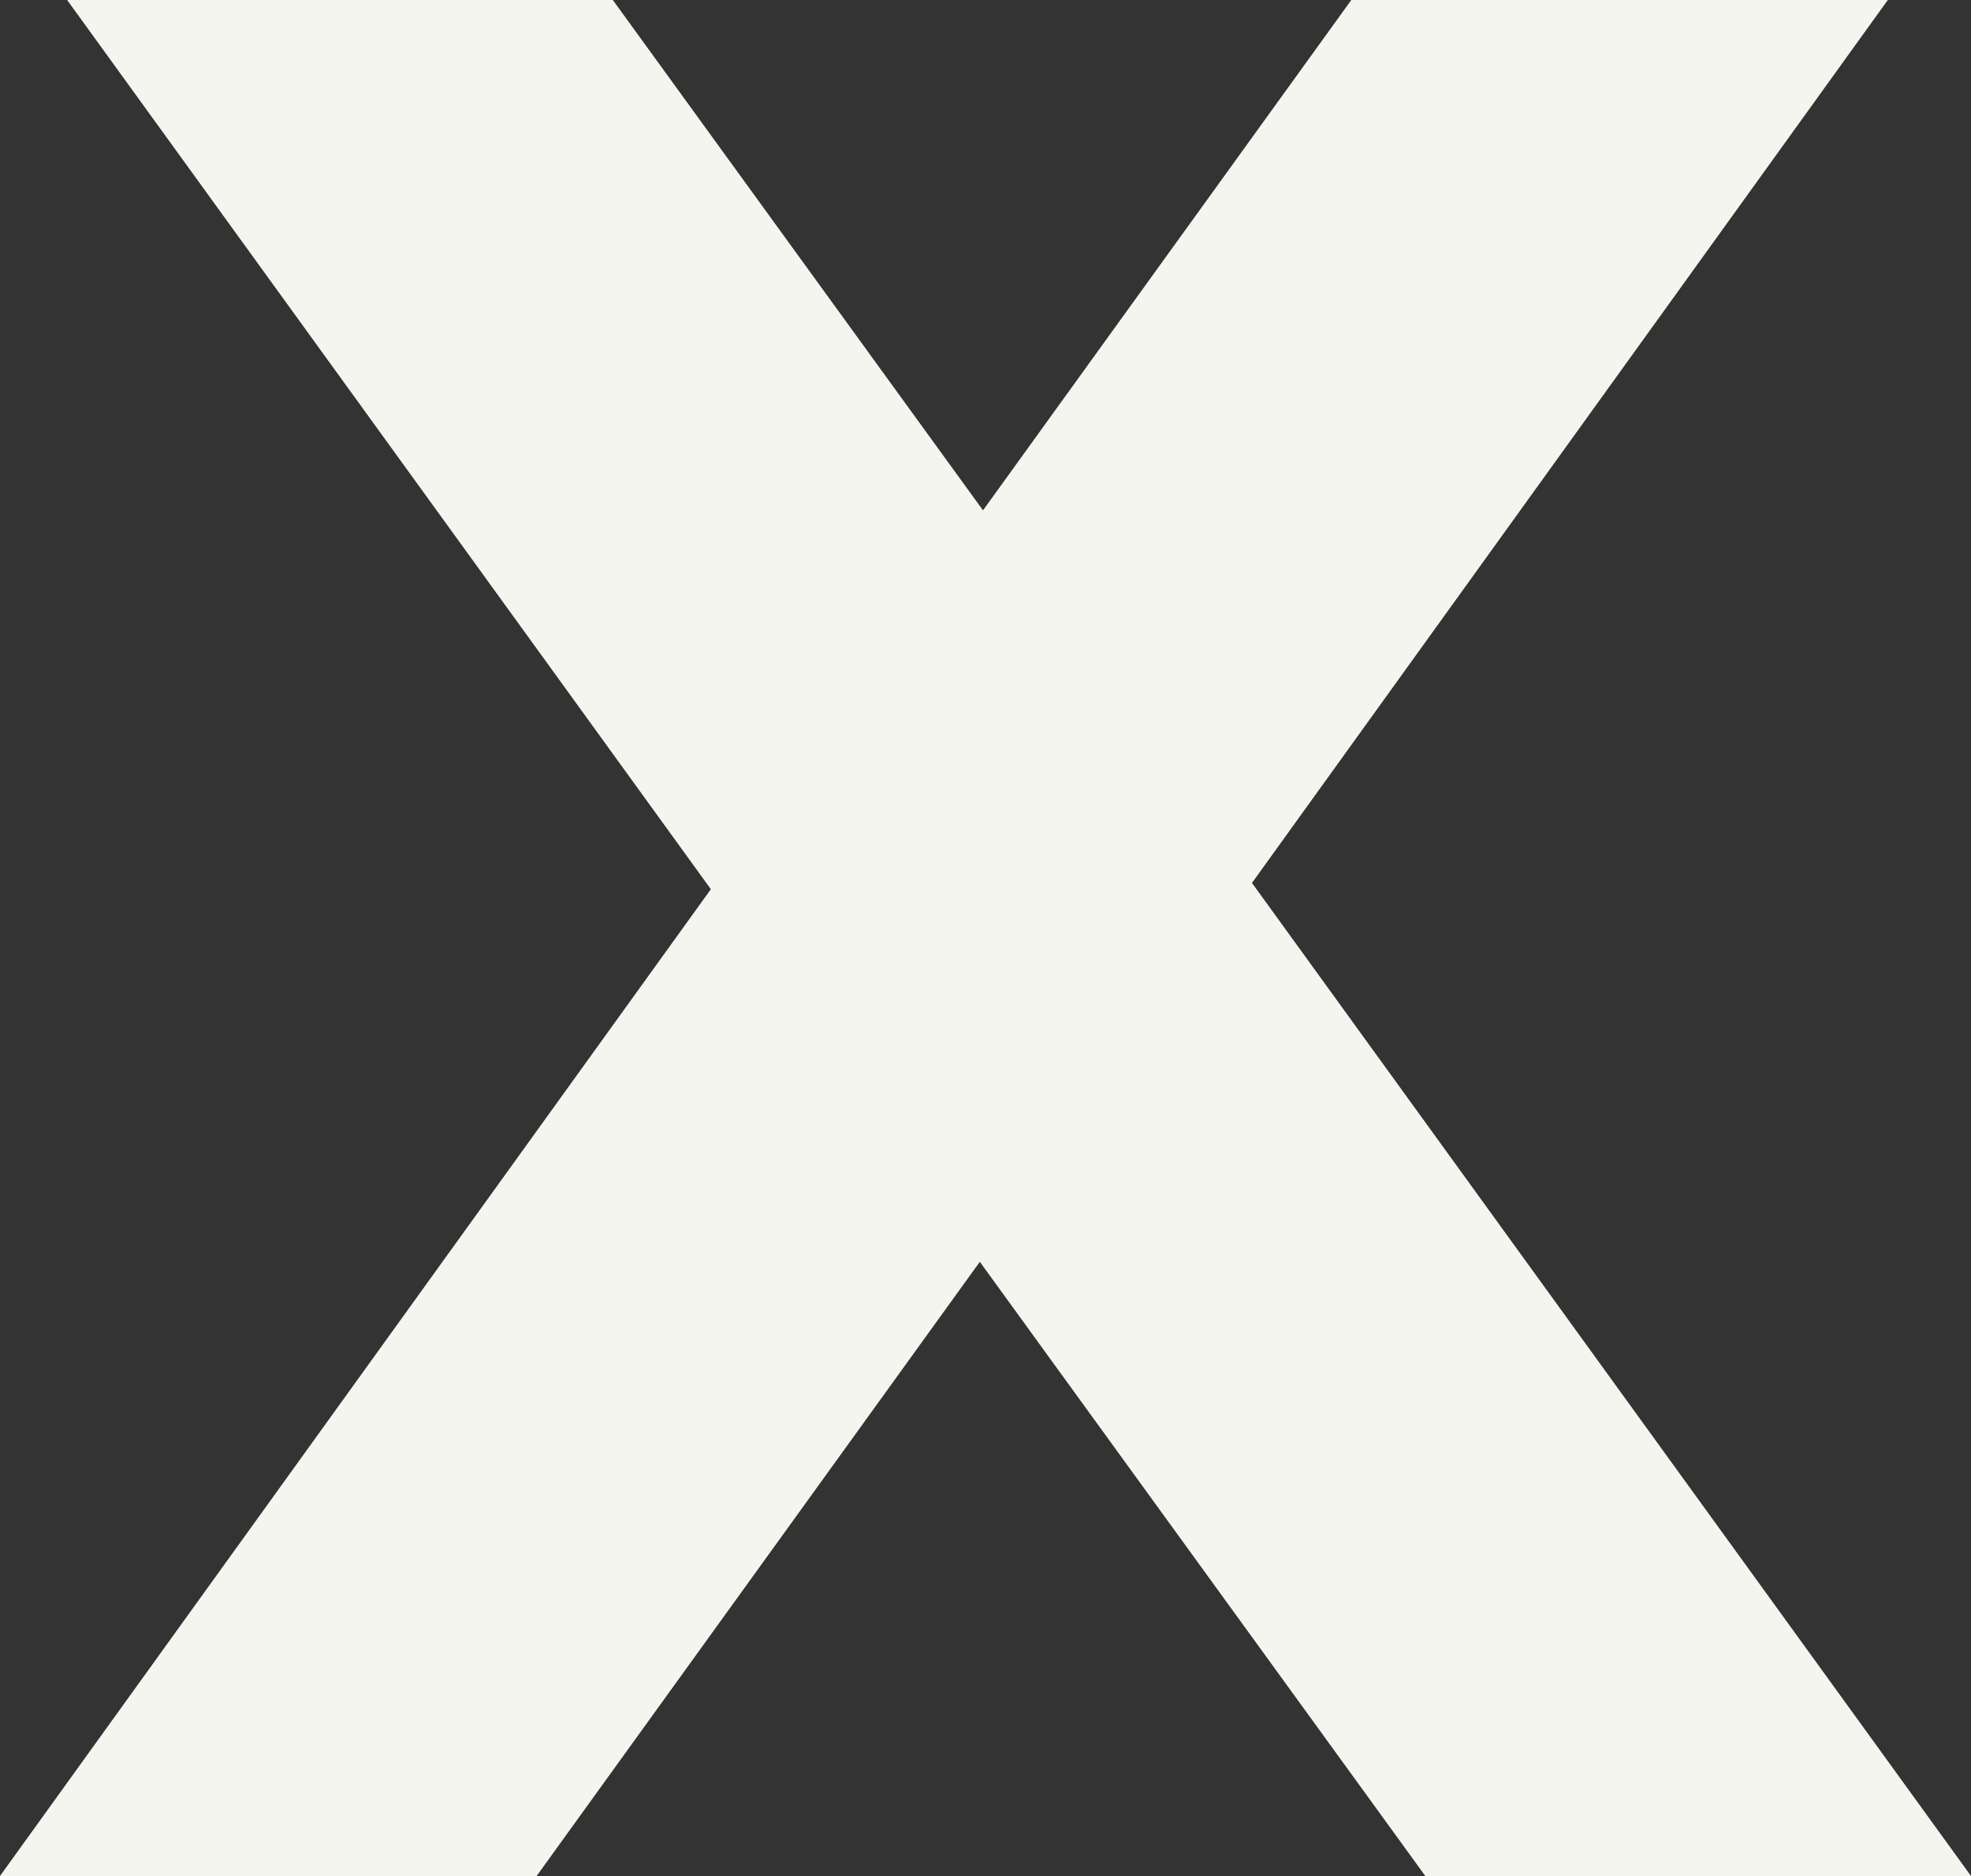 <?xml version="1.0" encoding="UTF-8" standalone="no"?><svg xmlns="http://www.w3.org/2000/svg" xmlns:xlink="http://www.w3.org/1999/xlink" fill="#f5f5ef" height="476" preserveAspectRatio="xMidYMid meet" version="1" viewBox="0.0 0.0 500.0 476.0" width="500" zoomAndPan="magnify"><rect x="0.0" y="0.0" width="500.0" height="476.0" fill="#333333" stroke="none"/><g id="change1_1"><path d="M478.896 0L342.796 0 249.365 129.49 155.459 0 17.031 0 180.329 225.622 0 476 136.129 476 248.56 320.159 361.572 476 500 476 317.597 224.027z"/></g></svg>